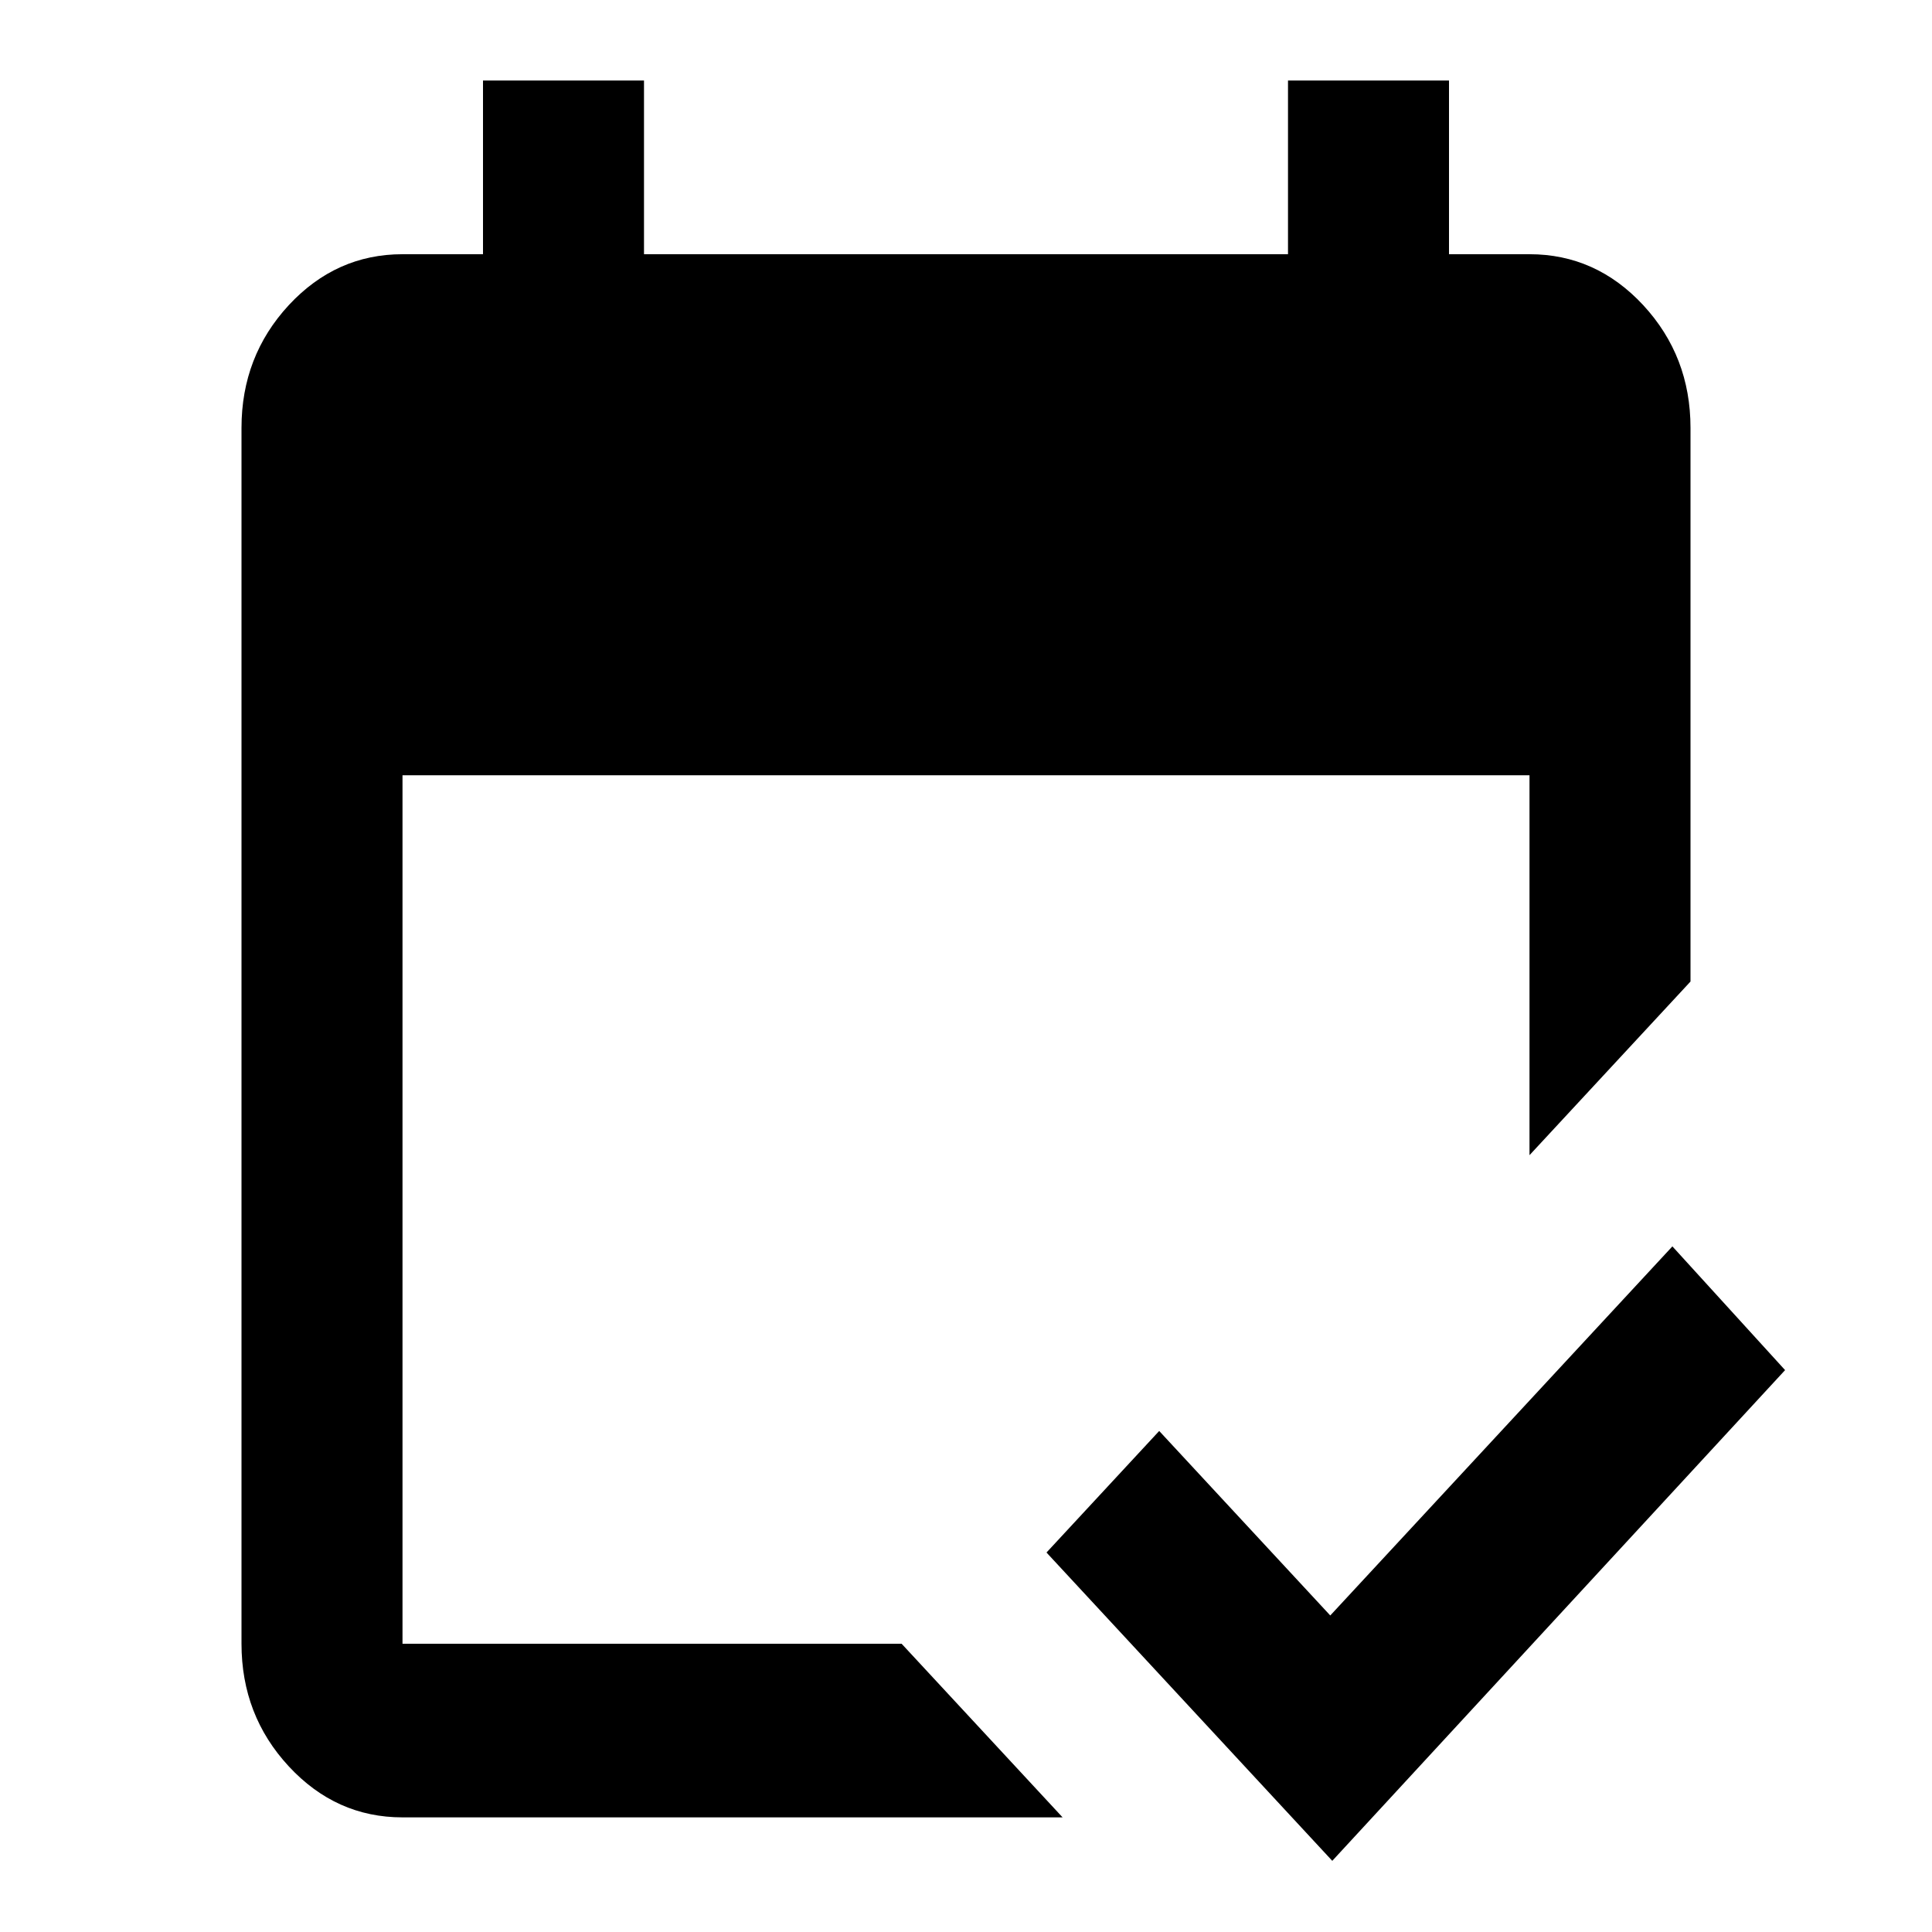 <svg width="24" height="24" viewBox="0 0 24 24" fill="none" xmlns="http://www.w3.org/2000/svg">
<mask id="mask0_1157_315" style="mask-type:alpha" maskUnits="userSpaceOnUse" x="0" y="0" width="24" height="24">
<rect width="24" height="24" fill="#D9D9D9"/>
</mask>
<g mask="url(#mask0_1157_315)">
<path d="M5 22.576C4.45 22.576 3.979 22.365 3.587 21.942C3.196 21.52 3 21.012 3 20.419V5.315C3 4.722 3.196 4.214 3.587 3.791C3.979 3.369 4.45 3.158 5 3.158H6V1H8V3.158H16V1H18V3.158H19C19.55 3.158 20.021 3.369 20.413 3.791C20.804 4.214 21 4.722 21 5.315V12.193L19 14.35V9.631H5V20.419H11.2L13.2 22.576H5ZM16.55 23.116L13 19.286L14.4 17.776L16.525 20.068L20.775 15.483L22.175 17.02L16.55 23.116Z" fill="black"/>
</g>
</svg>
